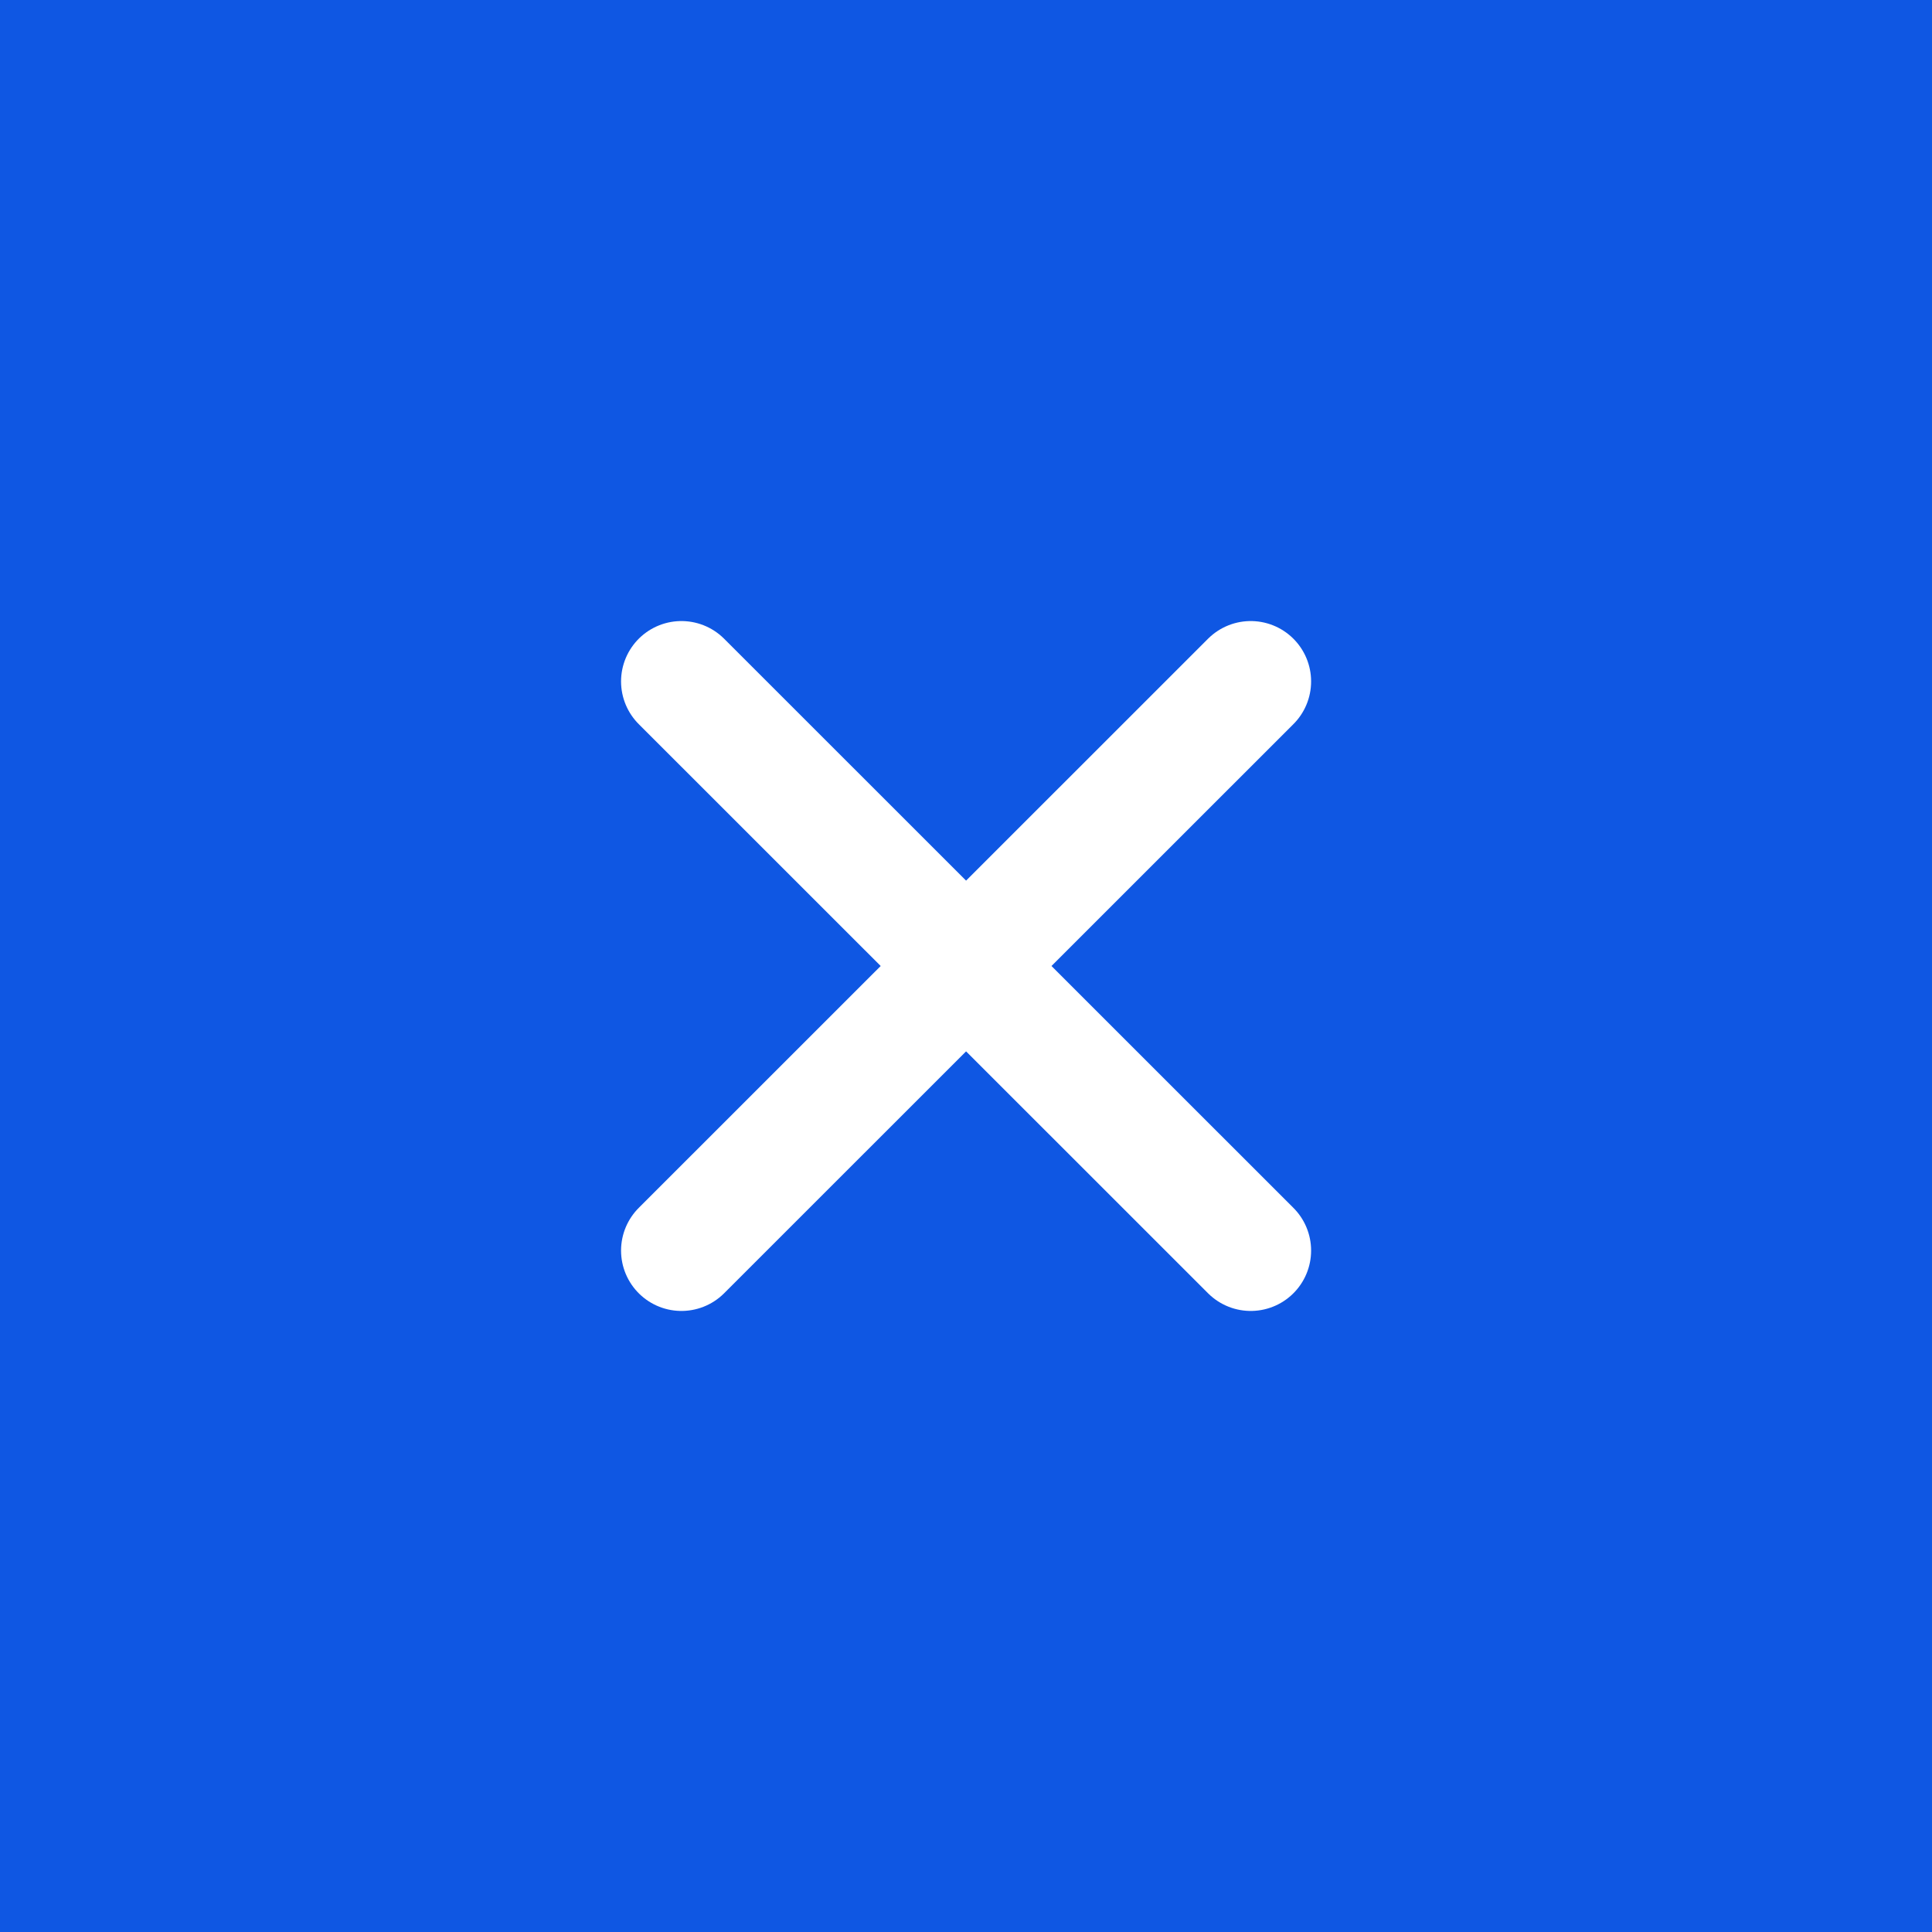 <?xml version="1.0" encoding="UTF-8"?> <svg xmlns="http://www.w3.org/2000/svg" width="24" height="24" viewBox="0 0 24 24" fill="none"><rect width="24" height="24" fill="#0F57E3"></rect><path d="M8.465 15.535L15.537 8.465M8.465 8.465L15.537 15.535" stroke="white" stroke-width="1.5" stroke-linecap="round"></path></svg> 